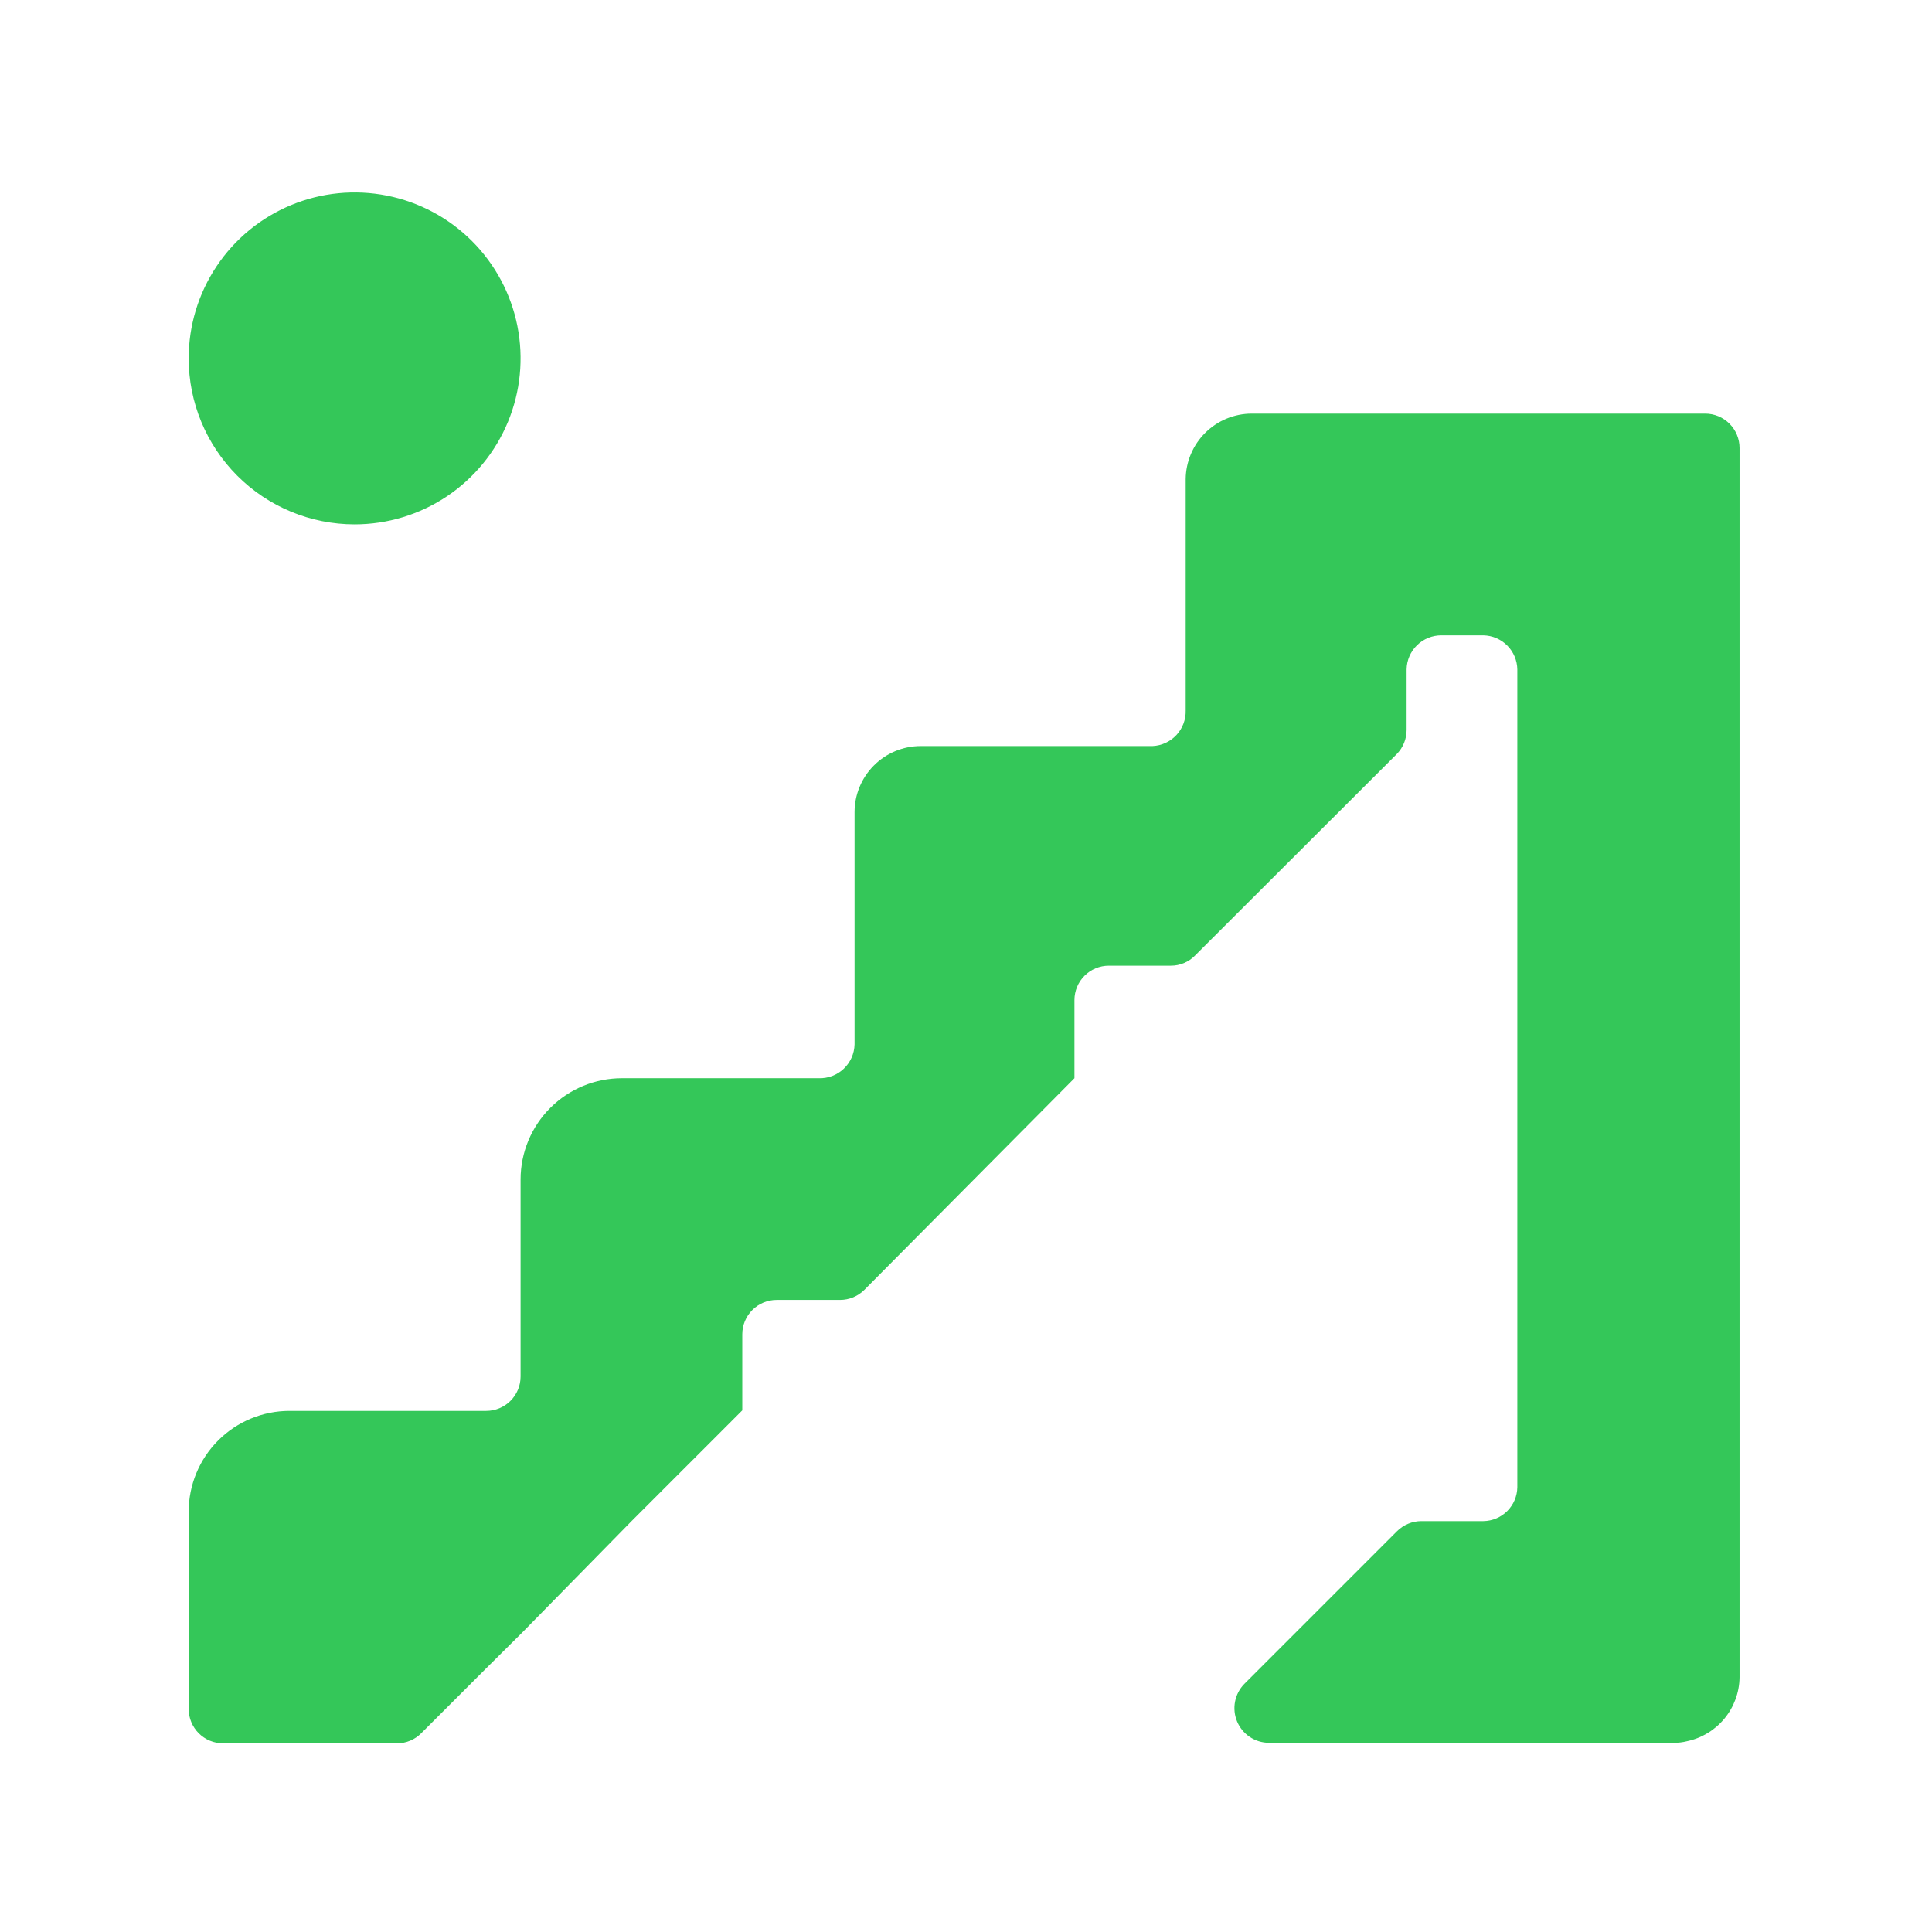 <?xml version="1.0" encoding="UTF-8"?>
<svg xmlns="http://www.w3.org/2000/svg" width="512" height="512" viewBox="0 0 512 512" fill="none">
  <path d="M451.887 109.616H331.687C327.083 109.633 322.672 111.461 319.404 114.703C316.136 117.945 314.274 122.342 314.219 126.945V188.322C314.276 190.723 313.39 193.05 311.751 194.806C310.112 196.561 307.85 197.604 305.451 197.712H244.005C239.354 197.712 234.893 199.559 231.605 202.848C228.316 206.137 226.468 210.597 226.468 215.248V276.764C226.442 277.975 226.175 279.17 225.684 280.278C225.193 281.387 224.488 282.387 223.609 283.221C222.729 284.056 221.694 284.708 220.561 285.14C219.428 285.572 218.221 285.776 217.01 285.739H196.712H164.815C157.704 285.739 150.883 288.559 145.849 293.581C140.814 298.602 137.976 305.416 137.958 312.527V364.791C137.958 367.208 136.998 369.526 135.289 371.235C133.58 372.944 131.262 373.904 128.845 373.904H76.719C69.632 373.904 62.837 376.719 57.826 381.73C52.815 386.74 50 393.536 50 400.623L50 452.887C50 455.304 50.96 457.622 52.669 459.331C54.378 461.04 56.696 462 59.113 462H105.233C106.428 461.998 107.61 461.759 108.713 461.296C109.815 460.834 110.814 460.158 111.653 459.307L128.776 442.185L138.372 432.658L167.369 403.108L196.712 373.766V353.606C196.712 351.189 197.672 348.871 199.381 347.162C201.09 345.453 203.408 344.493 205.825 344.493H222.602C223.808 344.495 225.003 344.259 226.117 343.797C227.231 343.335 228.242 342.656 229.092 341.8L284.739 285.739V265.027C284.739 262.61 285.699 260.292 287.408 258.582C289.117 256.873 291.435 255.913 293.852 255.913H310.284C311.48 255.919 312.665 255.683 313.768 255.22C314.871 254.758 315.87 254.078 316.705 253.221L370.142 199.852C371.829 198.141 372.772 195.834 372.766 193.431V177.414C372.802 174.99 373.795 172.68 375.528 170.986C377.261 169.291 379.594 168.351 382.017 168.369H393.133C395.508 168.423 397.771 169.395 399.445 171.081C401.118 172.768 402.073 175.038 402.108 177.414V394.133C402.073 396.502 401.116 398.764 399.44 400.44C397.764 402.116 395.502 403.073 393.133 403.108H376.701C374.266 403.11 371.932 404.078 370.211 405.801L329.753 446.259C328.494 447.546 327.641 449.176 327.3 450.945C326.96 452.713 327.147 454.543 327.839 456.206C328.531 457.869 329.696 459.292 331.191 460.298C332.685 461.303 334.442 461.847 336.243 461.862H443.533C444.719 461.876 445.903 461.737 447.054 461.448C450.954 460.632 454.461 458.513 456.996 455.438C459.531 452.363 460.943 448.517 461 444.533V118.729C461 117.532 460.764 116.347 460.306 115.242C459.848 114.136 459.177 113.131 458.331 112.285C457.484 111.439 456.48 110.767 455.374 110.309C454.268 109.851 453.083 109.616 451.887 109.616Z" fill="#34C759"></path>
  <path d="M93.979 138.958C102.677 138.958 111.18 136.379 118.412 131.546C125.645 126.714 131.282 119.845 134.61 111.809C137.939 103.773 138.81 94.93 137.113 86.399C135.416 77.868 131.227 70.032 125.077 63.881C118.926 57.731 111.09 53.542 102.559 51.845C94.028 50.148 85.185 51.019 77.149 54.348C69.113 57.676 62.244 63.313 57.412 70.546C52.579 77.778 50 86.281 50 94.979C50 106.643 54.633 117.829 62.881 126.077C71.129 134.325 82.315 138.958 93.979 138.958Z" fill="#34C759"></path>
</svg>
